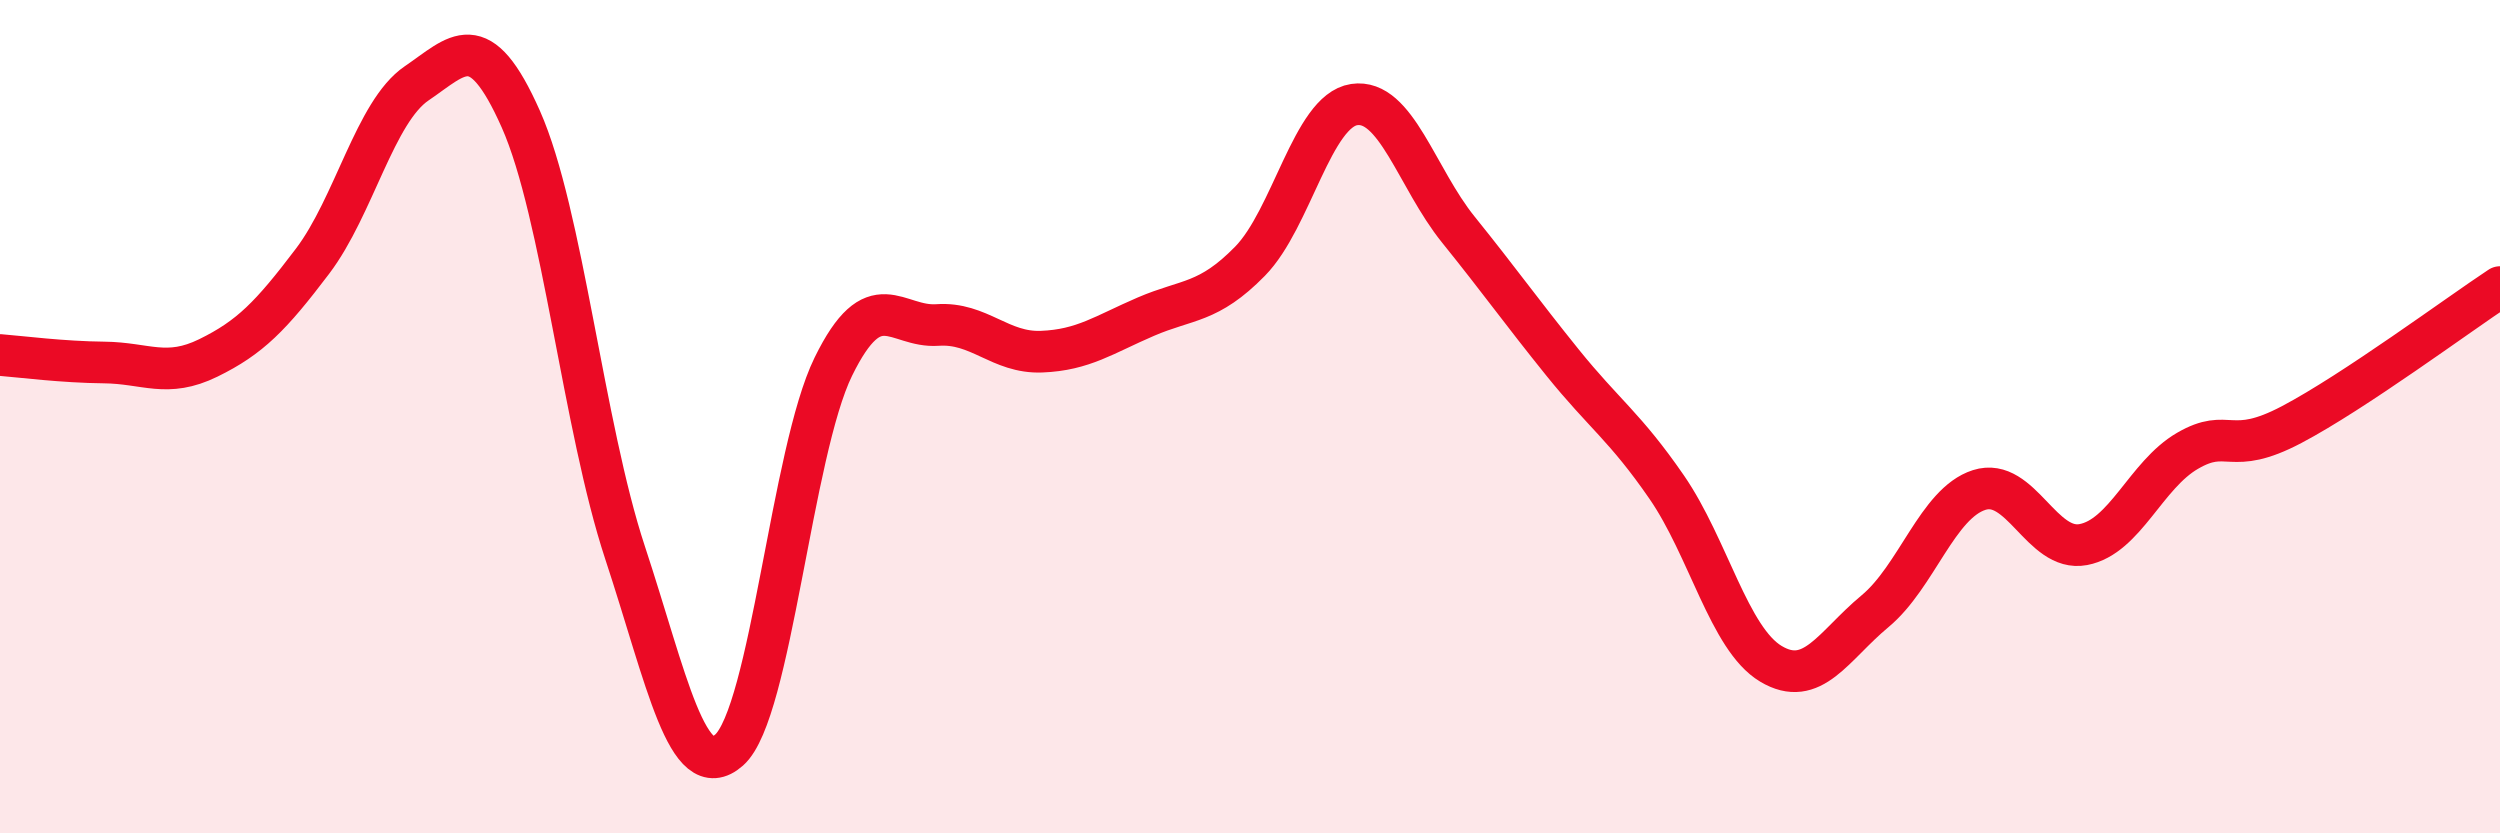 
    <svg width="60" height="20" viewBox="0 0 60 20" xmlns="http://www.w3.org/2000/svg">
      <path
        d="M 0,8.52 C 0.5,8.56 1.5,8.69 2.5,8.7 C 3.5,8.71 4,9.08 5,8.59 C 6,8.1 6.5,7.59 7.5,6.27 C 8.5,4.95 9,2.68 10,2 C 11,1.32 11.5,0.61 12.5,2.86 C 13.5,5.11 14,10.23 15,13.26 C 16,16.29 16.5,18.89 17.5,18 C 18.5,17.11 19,10.84 20,8.8 C 21,6.76 21.5,7.87 22.5,7.8 C 23.5,7.73 24,8.48 25,8.44 C 26,8.4 26.5,8.03 27.5,7.6 C 28.5,7.17 29,7.29 30,6.27 C 31,5.25 31.5,2.66 32.5,2.51 C 33.5,2.36 34,4.27 35,5.51 C 36,6.75 36.5,7.46 37.5,8.7 C 38.5,9.94 39,10.24 40,11.69 C 41,13.14 41.5,15.33 42.5,15.93 C 43.5,16.53 44,15.5 45,14.67 C 46,13.84 46.5,12.08 47.5,11.76 C 48.5,11.44 49,13.26 50,13.07 C 51,12.88 51.5,11.4 52.5,10.82 C 53.5,10.24 53.5,10.98 55,10.19 C 56.5,9.4 59,7.55 60,6.89L60 20L0 20Z"
        fill="#EB0A25"
        opacity="0.1"
        stroke-linecap="round"
        stroke-linejoin="round"
      />
      <path
        d="M 0,8.52 C 0.5,8.56 1.5,8.69 2.5,8.7 C 3.5,8.71 4,9.08 5,8.59 C 6,8.1 6.5,7.59 7.5,6.27 C 8.5,4.95 9,2.68 10,2 C 11,1.32 11.5,0.61 12.5,2.86 C 13.5,5.11 14,10.23 15,13.26 C 16,16.29 16.5,18.89 17.5,18 C 18.5,17.11 19,10.84 20,8.8 C 21,6.76 21.5,7.87 22.5,7.8 C 23.5,7.73 24,8.48 25,8.44 C 26,8.4 26.5,8.03 27.5,7.6 C 28.5,7.17 29,7.29 30,6.27 C 31,5.25 31.5,2.66 32.5,2.51 C 33.5,2.36 34,4.27 35,5.51 C 36,6.75 36.5,7.46 37.5,8.7 C 38.5,9.94 39,10.24 40,11.69 C 41,13.14 41.5,15.33 42.5,15.93 C 43.5,16.53 44,15.5 45,14.67 C 46,13.84 46.5,12.08 47.5,11.76 C 48.5,11.44 49,13.26 50,13.07 C 51,12.88 51.5,11.4 52.5,10.82 C 53.5,10.24 53.5,10.98 55,10.19 C 56.5,9.4 59,7.55 60,6.89"
        stroke="#EB0A25"
        stroke-width="1"
        fill="none"
        stroke-linecap="round"
        stroke-linejoin="round"
      />
    </svg>
  